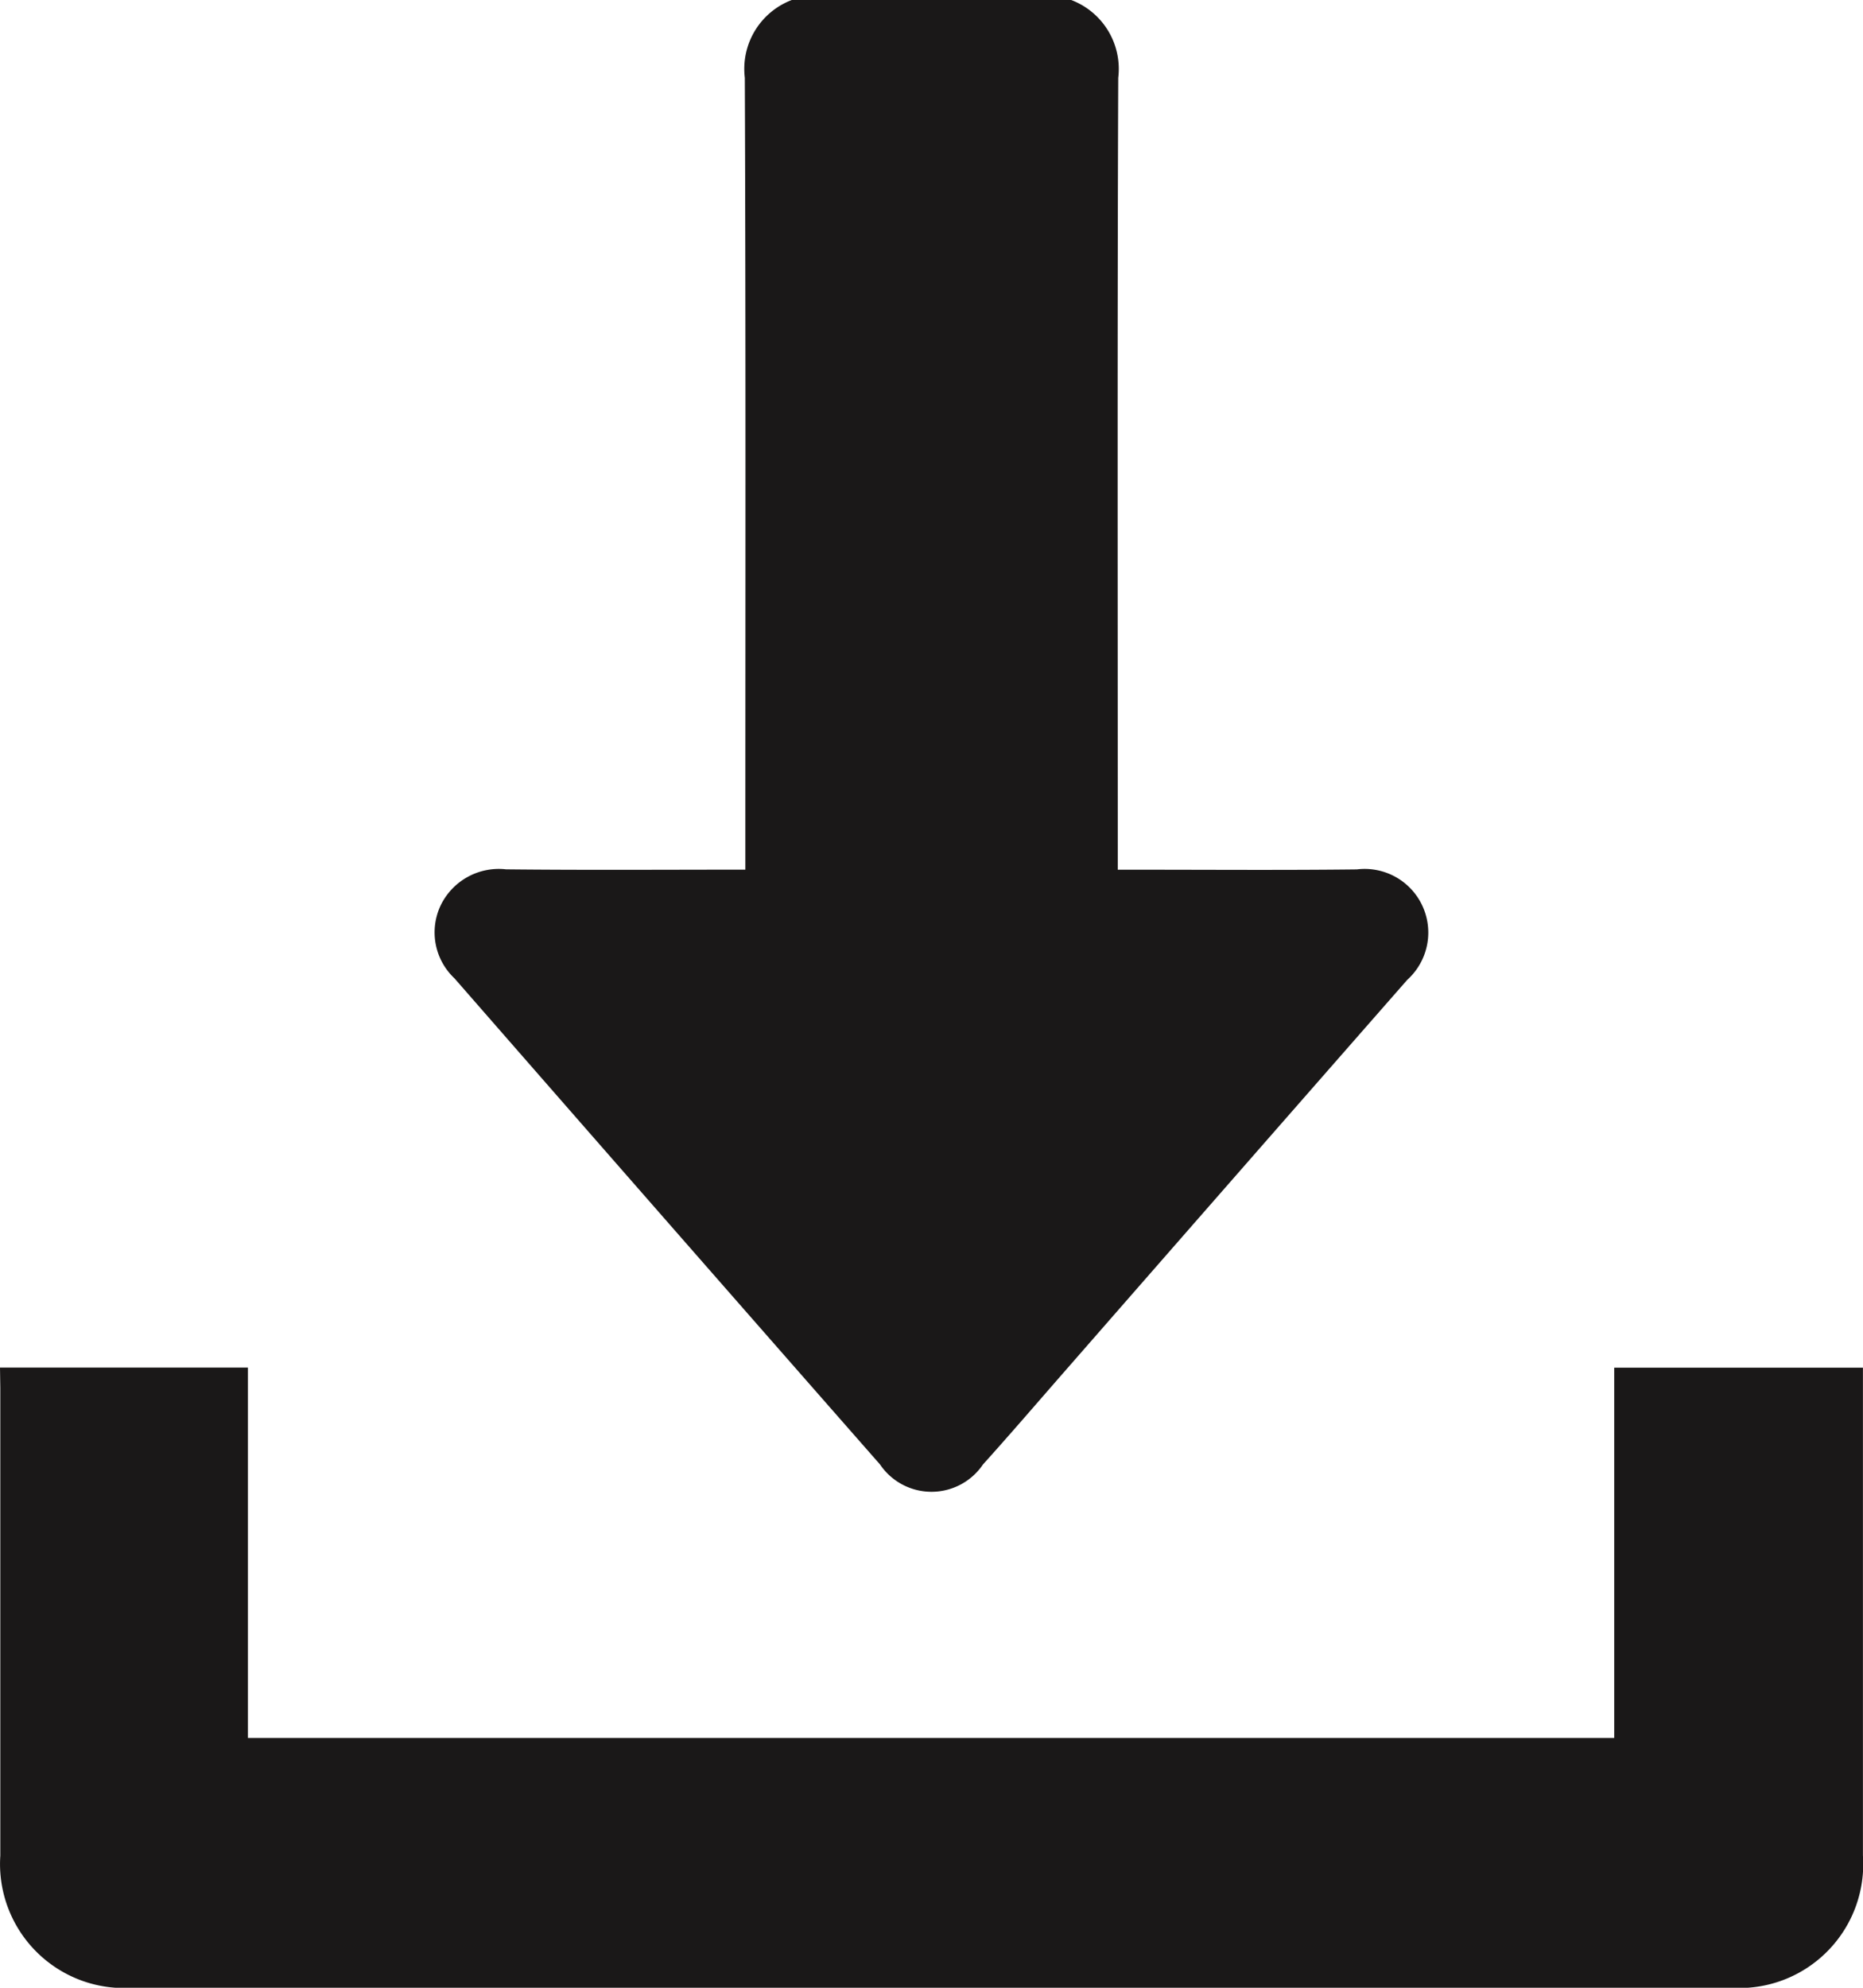 <svg xmlns="http://www.w3.org/2000/svg" width="30.358" height="32.382" viewBox="0 0 30.358 32.382">
  <g id="Group_54" data-name="Group 54" transform="translate(-1372.74 -4864.451)">
    <path id="Path_205" data-name="Path 205" d="M1390.195,4864.451a1.2,1.2,0,0,1,.767,1.267c-.016,4.162-.008,8.325-.008,12.487v.414h.356c1.18,0,2.361.009,3.541-.005a1.037,1.037,0,0,1,.82,1.8q-2.771,3.16-5.537,6.326c-.458.523-.91,1.051-1.376,1.568a1.013,1.013,0,0,1-1.678,0q-3.472-3.954-6.934-7.919a1.027,1.027,0,0,1-.224-1.191,1.052,1.052,0,0,1,1.064-.585c1.285.014,2.569.005,3.9.005v-.383c0-4.172.008-8.345-.009-12.518a1.2,1.2,0,0,1,.768-1.267Z" fill="#1a1818"/>
    <path id="Path_206" data-name="Path 206" d="M1372.74,4886.73h4.04v6.033h22.264v-6.032h4.053v.328q0,3.81,0,7.62a2.019,2.019,0,0,1-2.151,2.154H1374.9a2.021,2.021,0,0,1-2.155-2.151q0-3.81,0-7.619Z" fill="#1a1818"/>
  </g>
</svg>
